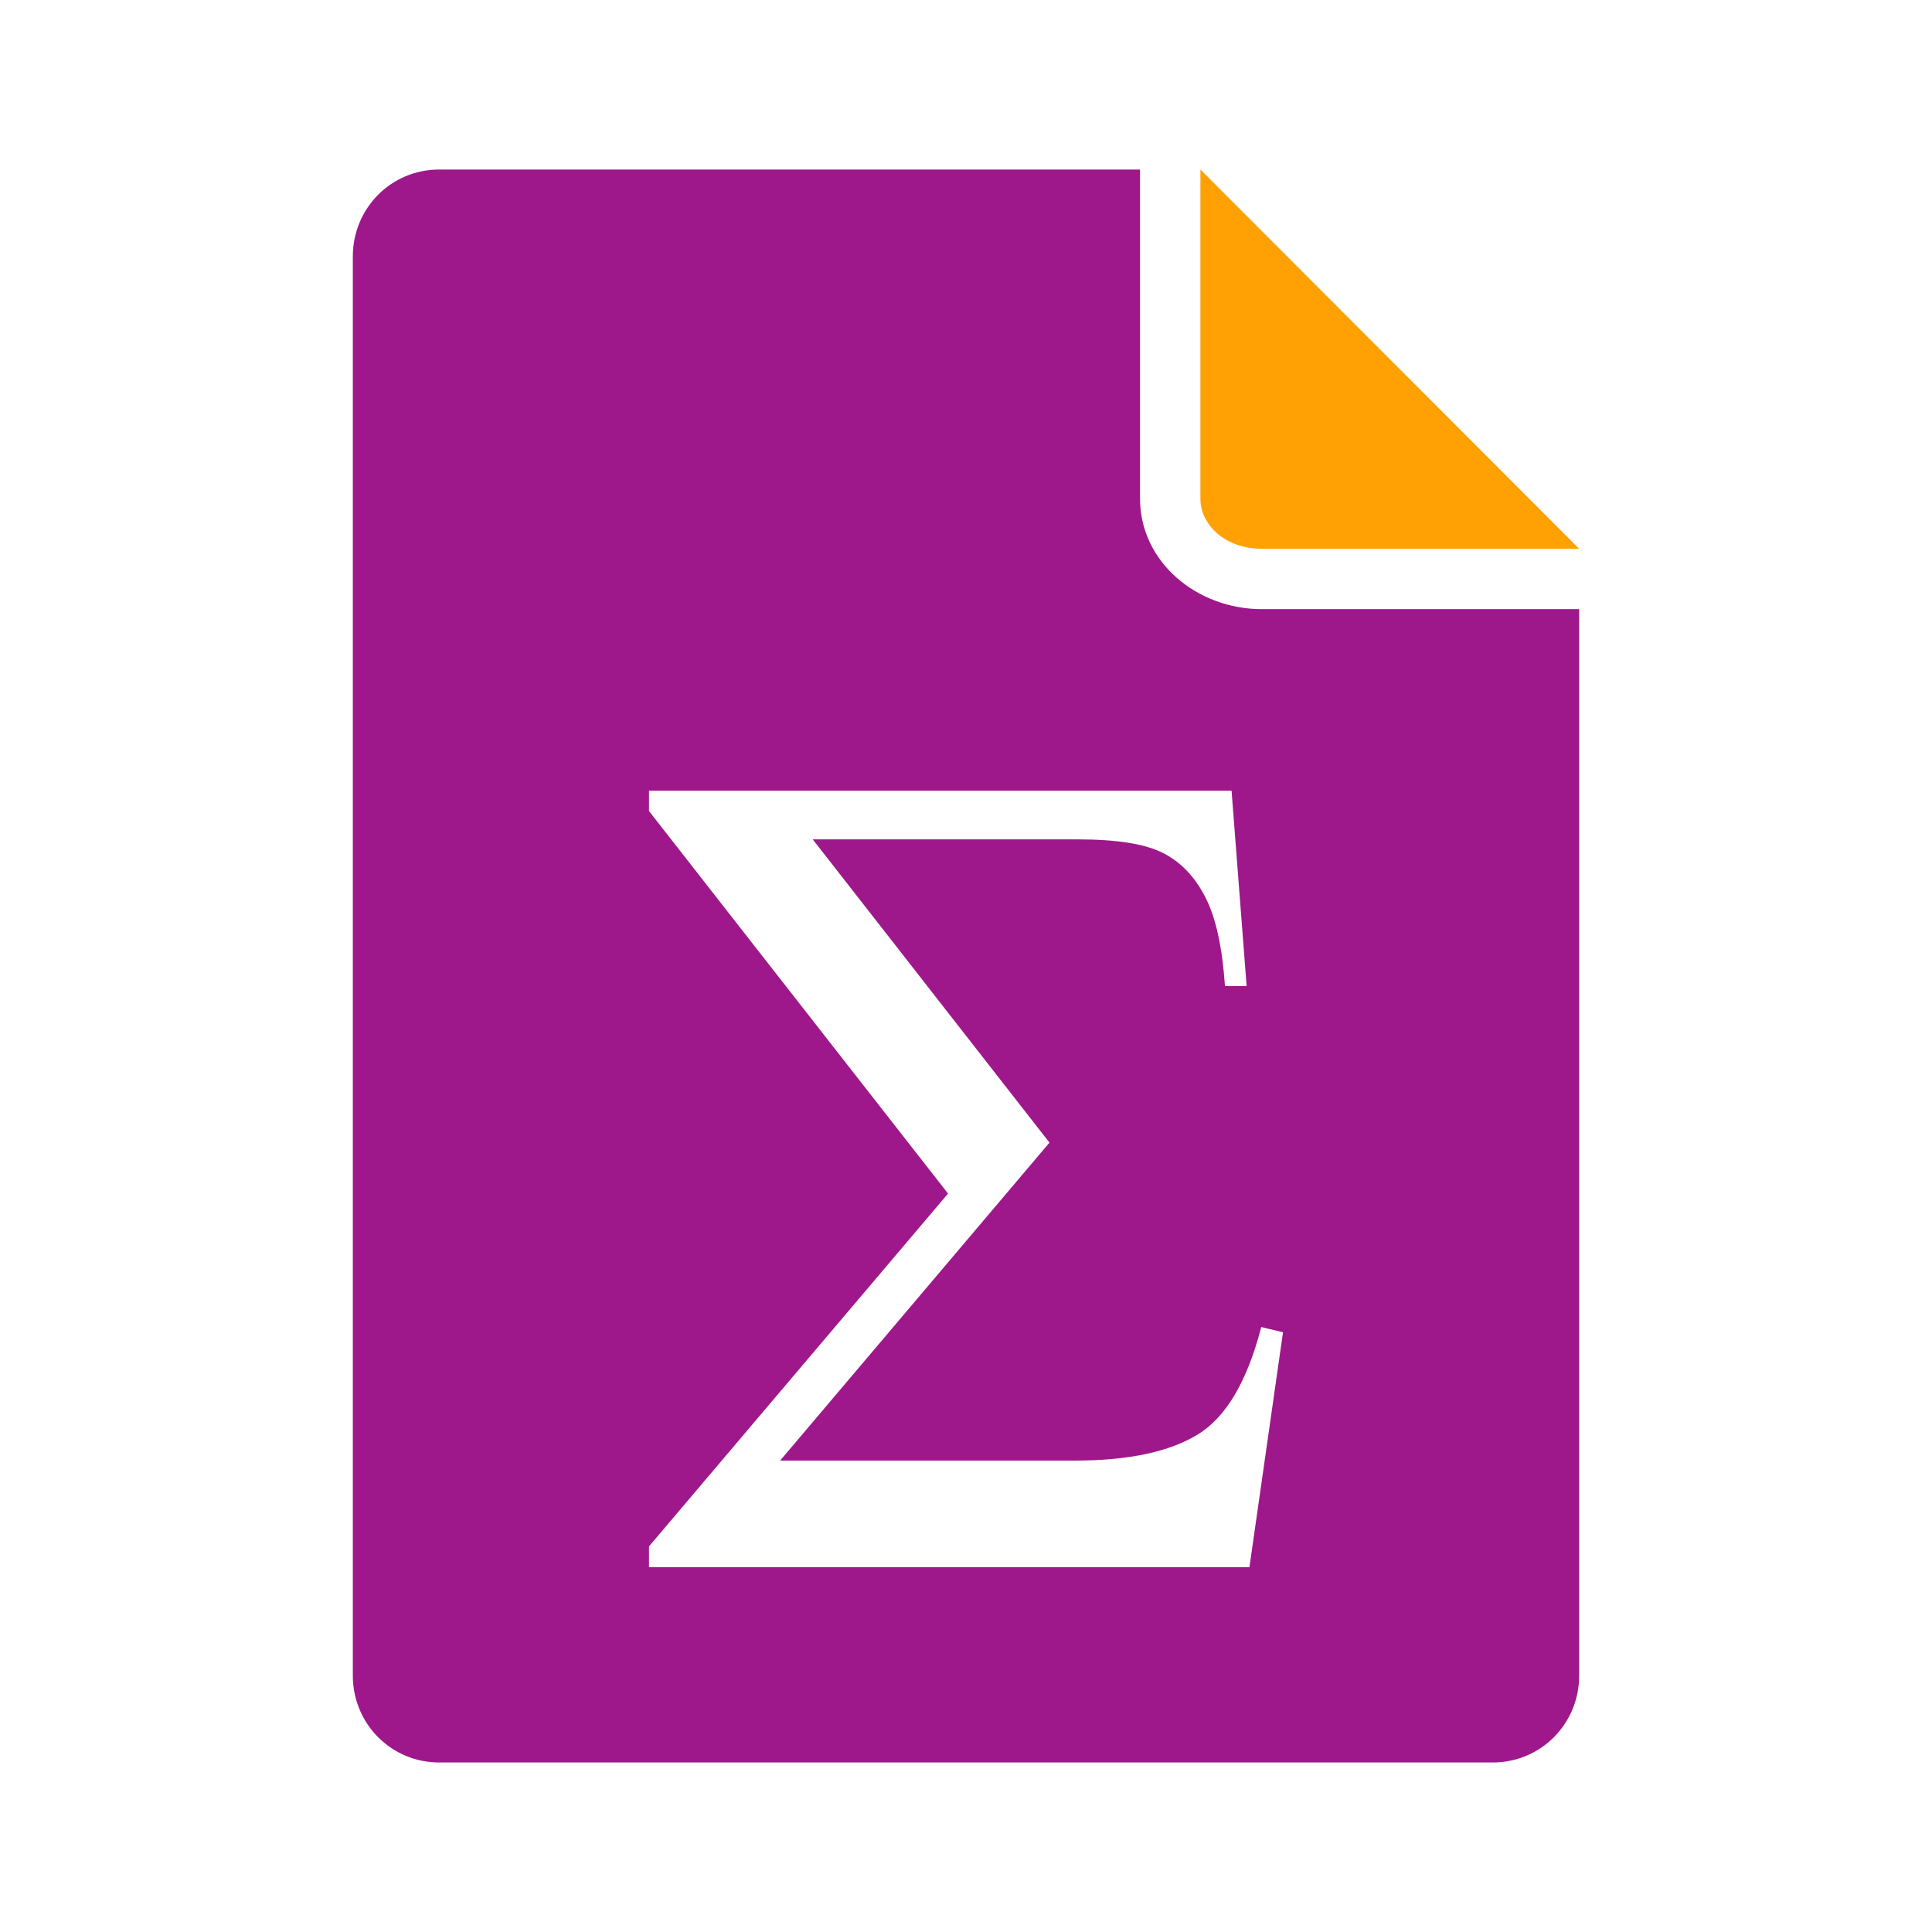 <?xml version="1.0" encoding="UTF-8"?>
<svg xmlns="http://www.w3.org/2000/svg" width="24" height="24" viewBox="0 0 24 24" fill="none">
  <path fill-rule="evenodd" clip-rule="evenodd" d="M4.383 3.185C4.383 2.588 4.858 2.106 5.455 2.106H14.162V6.196C14.162 6.978 14.866 7.567 15.674 7.567H19.617V20.815C19.617 21.412 19.142 21.894 18.545 21.894H5.455C4.858 21.894 4.383 21.412 4.383 20.815V3.185ZM15.299 9.823H8.062V10.075L11.777 14.827L8.062 19.21V19.468H15.521L15.938 16.55L15.668 16.485C15.492 17.163 15.228 17.608 14.877 17.821C14.526 18.035 14.017 18.144 13.354 18.144H9.691L13.037 14.194L10.096 10.427H13.389C13.872 10.427 14.226 10.483 14.449 10.597C14.672 10.71 14.848 10.897 14.977 11.153C15.105 11.405 15.184 11.77 15.217 12.249H15.486L15.299 9.823Z" fill="#9E188B"></path>
  <path d="M14.912 2.106V6.196C14.912 6.518 15.218 6.817 15.674 6.817H19.617L14.912 2.106Z" fill="#FFA104"></path>
</svg>
